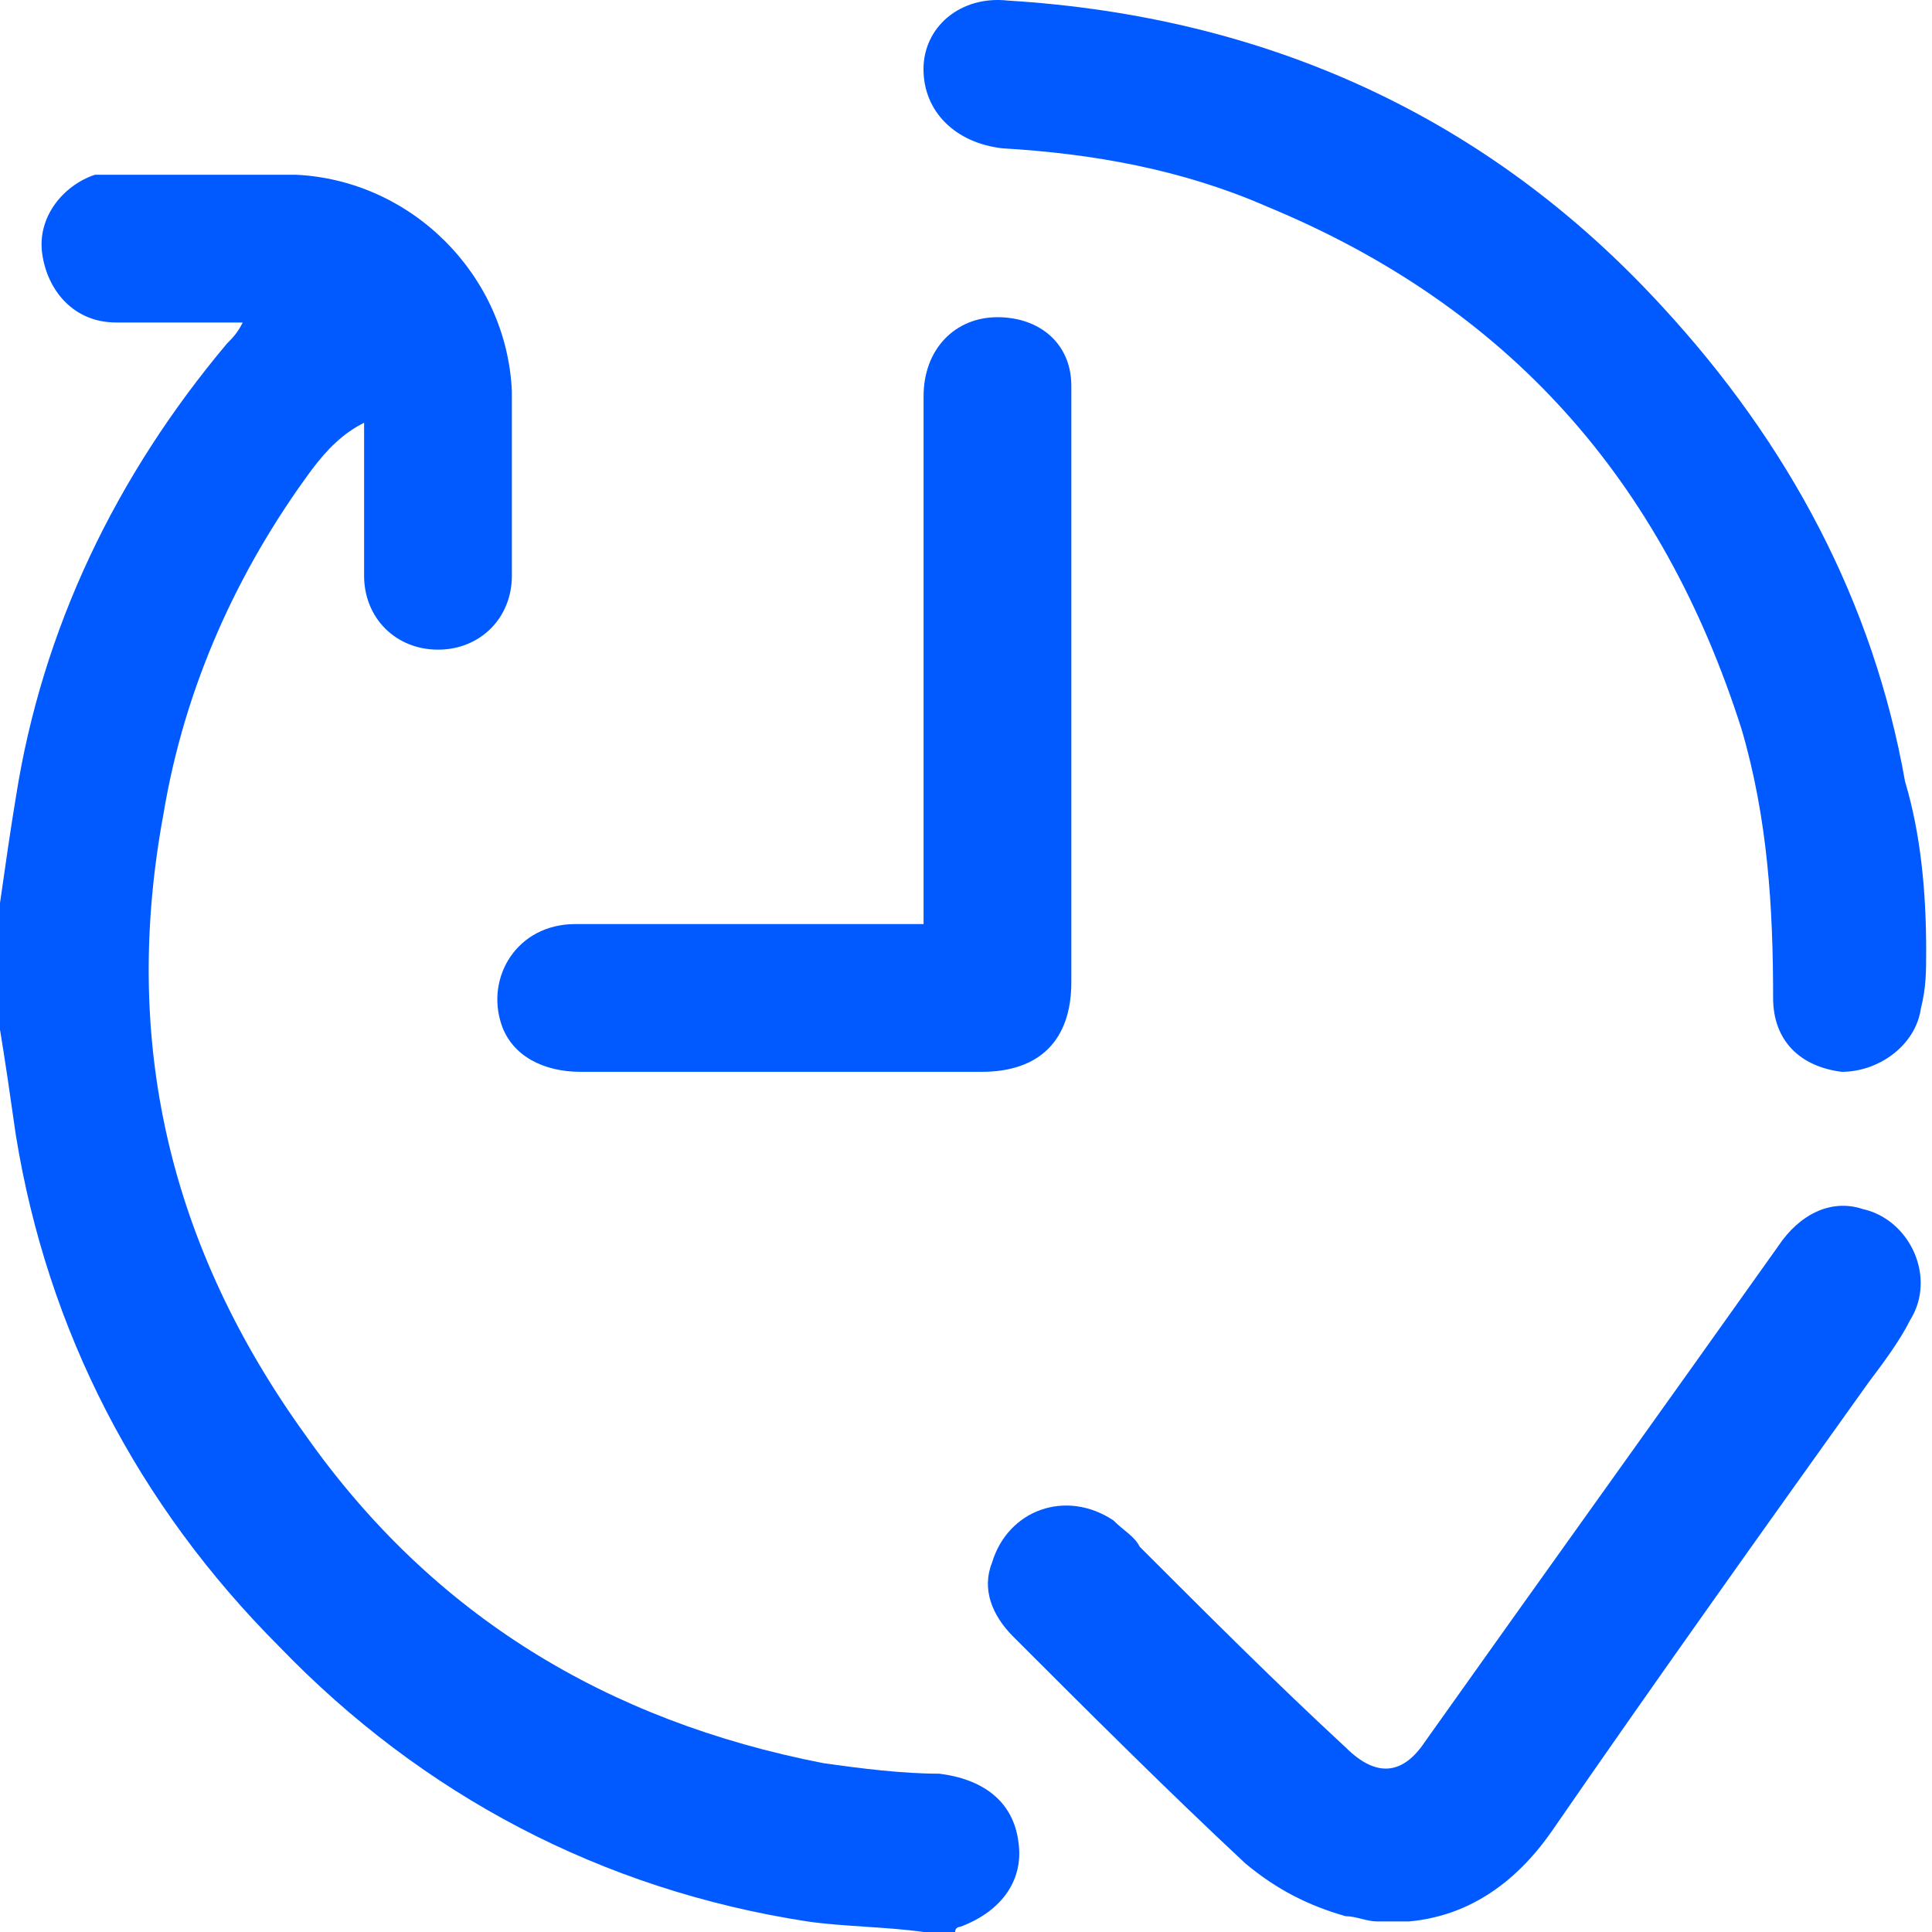 <svg width="50" height="50" viewBox="0 0 50 50" fill="none" xmlns="http://www.w3.org/2000/svg">
<g clip-path="url(#clip0_257_7988)">
<path d="M0 23.369C0.137 22.413 0.273 21.457 0.41 20.637C1.093 16.267 3.005 12.306 5.873 8.892C6.009 8.756 6.146 8.619 6.282 8.346C6.146 8.346 6.009 8.346 5.873 8.346C4.917 8.346 3.961 8.346 3.005 8.346C1.912 8.346 1.229 7.527 1.093 6.571C0.956 5.615 1.639 4.795 2.458 4.522C2.595 4.522 2.868 4.522 3.005 4.522C4.507 4.522 6.146 4.522 7.648 4.522C10.652 4.659 13.111 7.117 13.247 10.121C13.247 11.76 13.247 13.262 13.247 14.901C13.247 15.994 12.428 16.813 11.335 16.813C10.243 16.813 9.423 15.994 9.423 14.901C9.423 13.672 9.423 12.306 9.423 10.941C8.877 11.214 8.467 11.624 8.058 12.17C6.146 14.765 4.78 17.769 4.234 21.047C3.141 26.92 4.37 32.246 7.921 37.162C11.199 41.806 15.706 44.537 21.305 45.63C22.261 45.766 23.354 45.903 24.31 45.903C25.402 46.039 26.222 46.586 26.358 47.678C26.495 48.634 25.948 49.454 24.856 49.864C24.856 49.864 24.719 49.864 24.719 50H23.9C22.944 49.864 21.851 49.864 20.895 49.727C15.569 48.907 10.926 46.449 7.238 42.625C3.551 38.938 1.229 34.431 0.41 29.378C0.273 28.422 0.137 27.466 0 26.646L0 23.369Z" fill="#005AFF"/>
<path d="M35.643 49.727C35.37 49.727 35.097 49.591 34.824 49.591C33.868 49.318 33.048 48.908 32.229 48.225C30.18 46.313 28.132 44.265 26.22 42.353C25.674 41.806 25.4 41.123 25.674 40.441C26.083 39.075 27.586 38.529 28.815 39.348C29.088 39.621 29.361 39.758 29.497 40.031C31.273 41.806 33.048 43.582 34.824 45.221C35.643 46.04 36.326 45.903 36.872 45.084C39.877 40.85 43.018 36.48 46.023 32.246C46.569 31.427 47.388 31.017 48.208 31.29C49.437 31.564 50.12 33.066 49.437 34.158C49.164 34.705 48.754 35.251 48.344 35.797C45.613 39.621 42.882 43.445 40.15 47.406C39.194 48.771 37.965 49.591 36.463 49.727H36.326H35.643Z" fill="#005AFF"/>
<path d="M49.849 24.598C49.849 25.144 49.849 25.554 49.712 26.1C49.576 27.056 48.62 27.739 47.664 27.739C46.571 27.602 45.888 26.919 45.888 25.827C45.888 23.505 45.752 21.183 45.069 18.862C43.02 12.443 39.06 7.936 32.778 5.341C30.592 4.385 28.271 3.975 25.949 3.839C24.72 3.702 23.9 2.883 23.9 1.79C23.9 0.698 24.856 -0.122 26.085 0.015C32.778 0.425 38.514 3.019 43.02 7.936C46.298 11.487 48.483 15.584 49.303 20.227C49.712 21.593 49.849 23.095 49.849 24.598C49.985 24.598 49.985 24.598 49.849 24.598Z" fill="#005AFF"/>
<path d="M23.902 23.779V23.096C23.902 18.862 23.902 14.492 23.902 10.258C23.902 9.029 24.721 8.209 25.814 8.209C26.906 8.209 27.726 8.892 27.726 9.985C27.726 10.121 27.726 10.258 27.726 10.531C27.726 15.448 27.726 20.501 27.726 25.417C27.726 26.92 26.906 27.739 25.404 27.739C21.99 27.739 18.439 27.739 15.025 27.739C14.069 27.739 13.249 27.329 12.976 26.51C12.566 25.281 13.386 23.915 14.888 23.915C17.62 23.915 20.351 23.915 23.219 23.915H23.902V23.779Z" fill="#005AFF"/>
</g>
<defs>
<clipPath id="clip0_257_7988">
<rect width="50" height="50" fill="white"/>
</clipPath>
</defs>
</svg>
